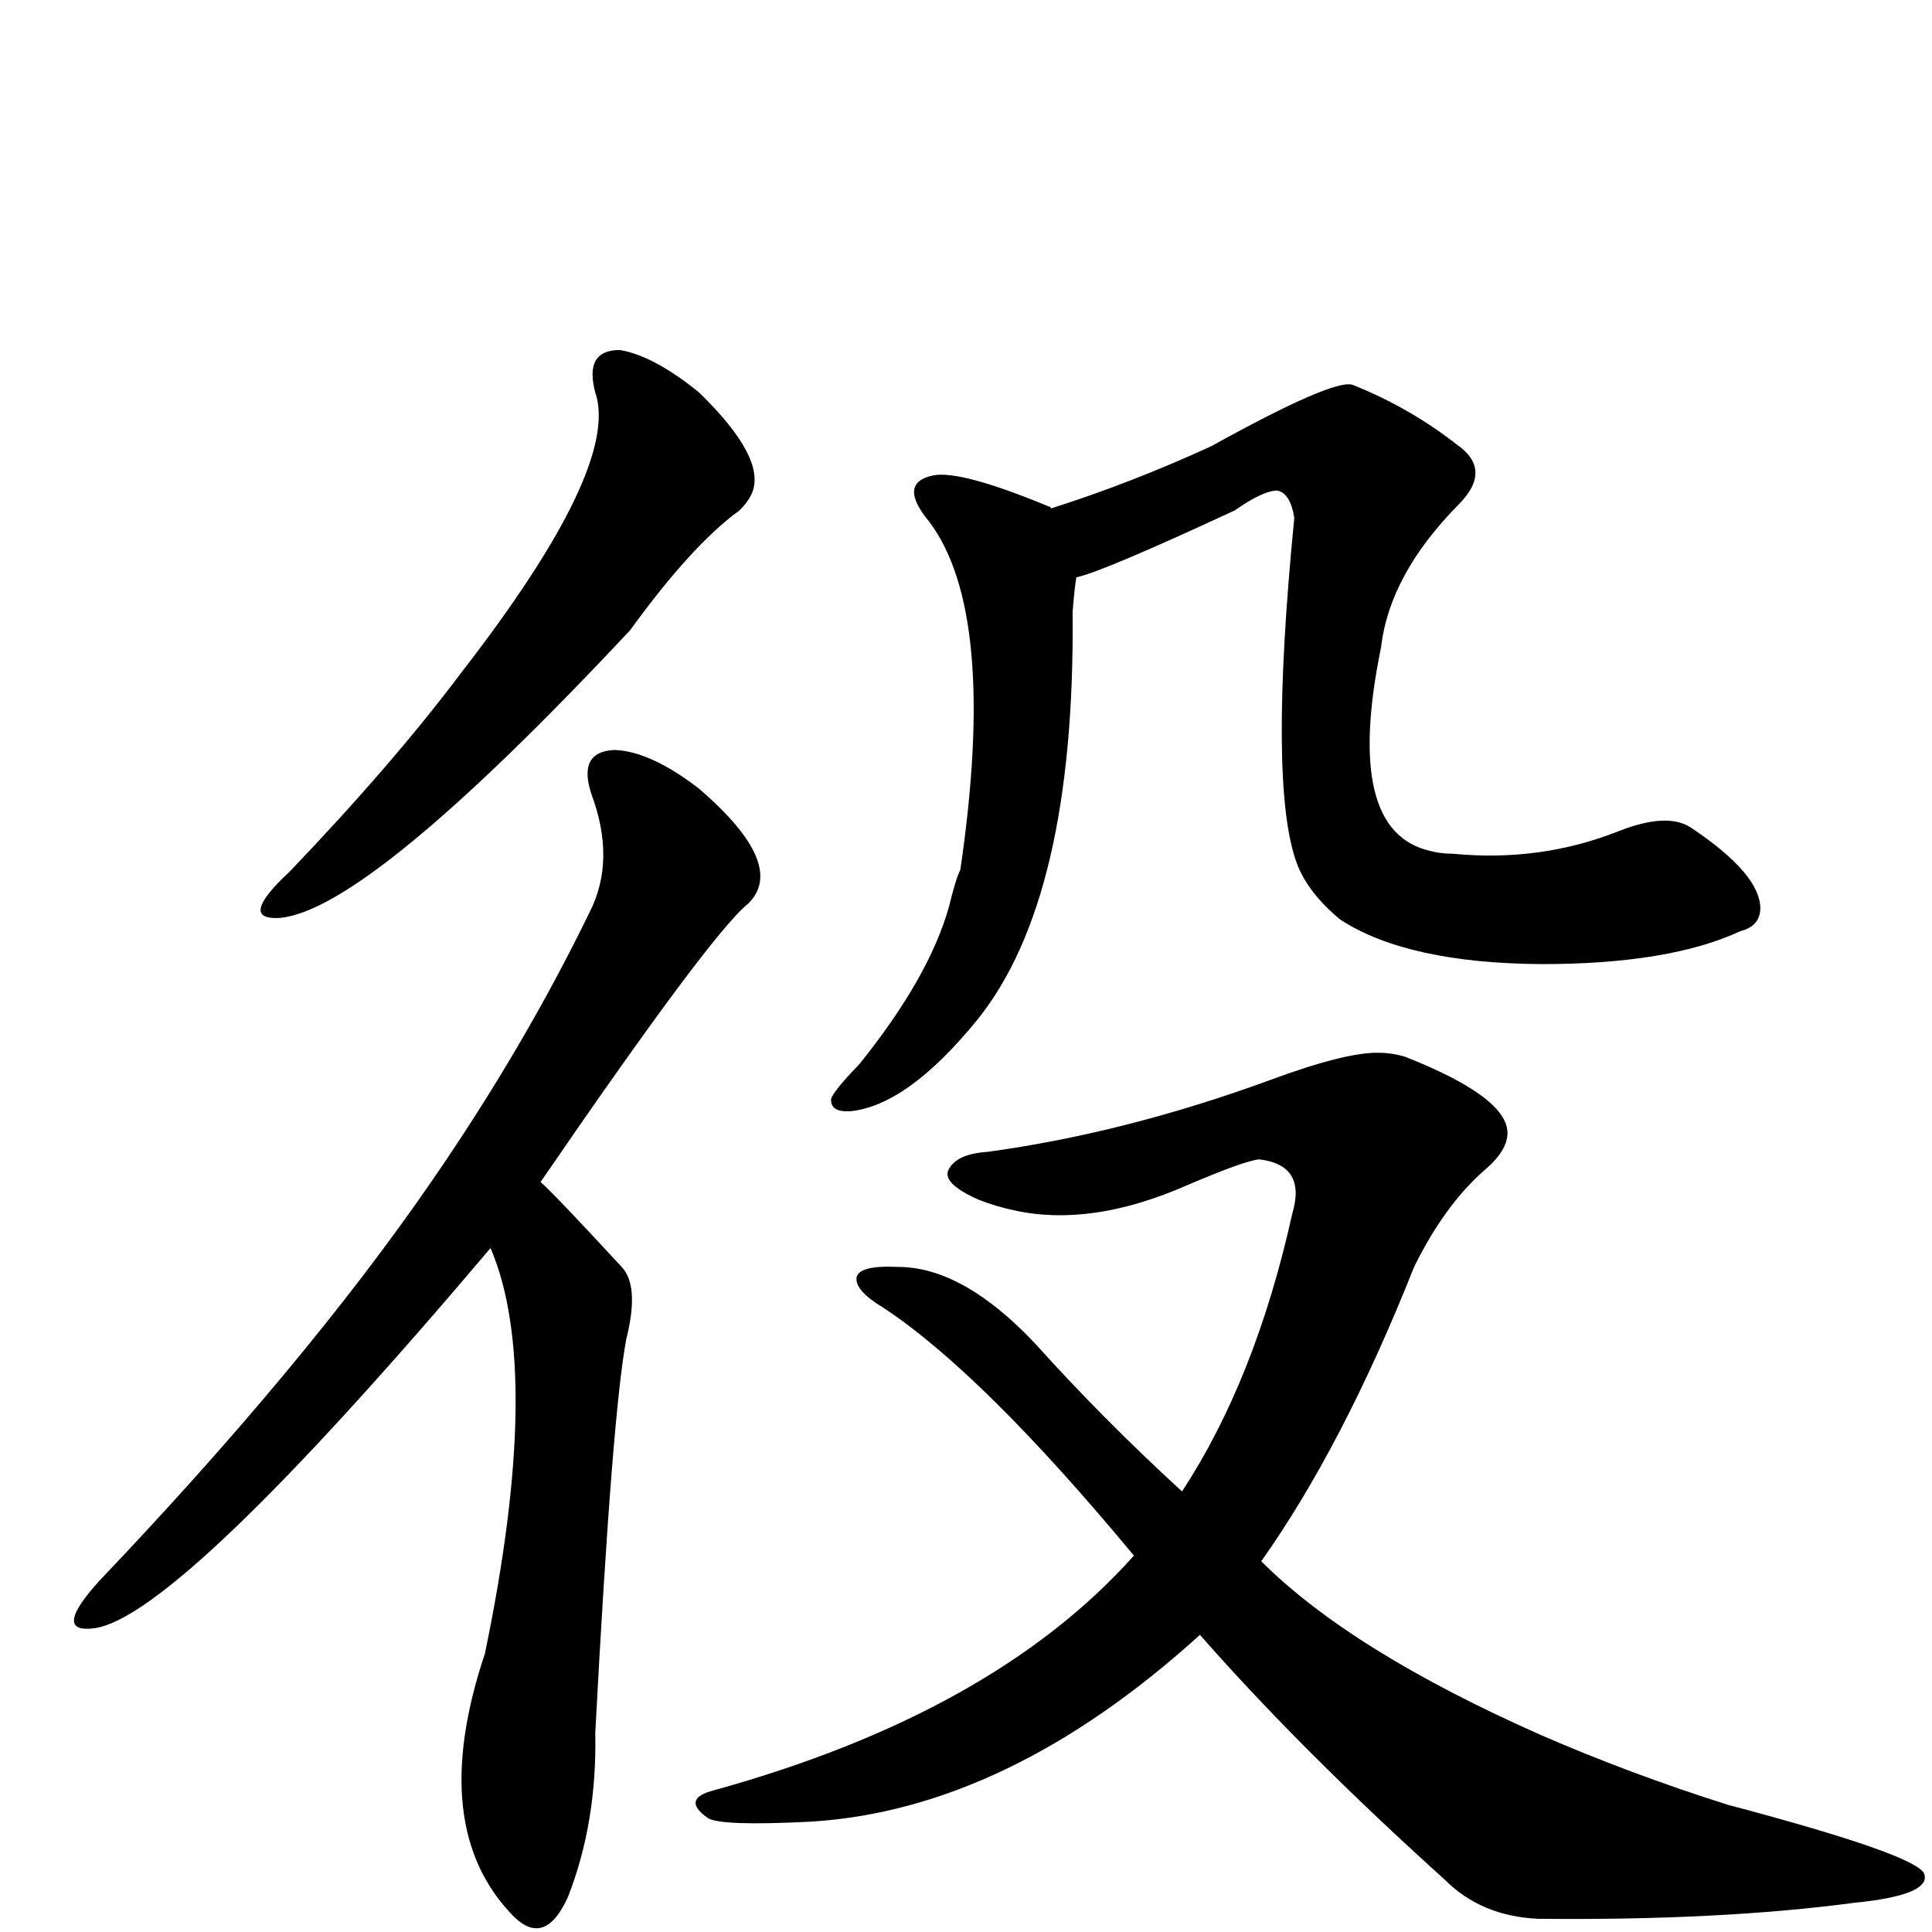 <?xml version="1.0" encoding="UTF-8" standalone="no"?>
<svg xmlns:svg="http://www.w3.org/2000/svg" xmlns="http://www.w3.org/2000/svg"
	version="1.1" width="100%" height="100%" viewBox="0 -410 2048 2048"
	id="uni5F79.svg"><defs id="defs1" />
<g id="g1">
 <path d="M 631,6 Q 619,-39 657,-39 Q 693,-33 741,6 Q 813,76 797,113 Q 793,122 784,131 Q 734,167 668,258 Q 391,554 297,563 Q 251,566 307,514 Q 417,399 489,303 Q 658,85 631,6 z" id="U_5F79_1" style="fill:currentColor" />
 <path d="M 520,913 Q 189,1304 100,1316 Q 54,1322 106,1265 Q 324,1036 457,843 Q 555,701 625,557 Q 653,502 627,432 Q 612,387 651,385 Q 689,386 741,426 Q 835,507 793,548 Q 754,579 573,843 Q 586,854 659,933 Q 678,953 664,1009 Q 649,1087 631,1427 Q 633,1522 602,1601 Q 578,1654 545,1622 Q 452,1528 514,1343 Q 576,1044 520,913 z" id="U_5F79_2" style="fill:currentColor" />
 <path d="M 1141,202 Q 1139,213 1137,239 Q 1140,542 1036,671 Q 962,762 901,768 Q 880,769 881,755 Q 883,747 911,718 Q 985,626 1006,551 Q 1013,522 1018,512 Q 1058,240 985,143 Q 951,102 989,94 Q 1018,88 1112,127 Q 1114,127 1114,129 Q 1199,102 1284,63 Q 1414,-9 1434,-2 Q 1494,22 1544,61 Q 1583,88 1546,125 Q 1473,199 1464,276 Q 1424,471 1516,492 Q 1527,495 1540,495 Q 1633,504 1716,471 Q 1767,451 1792,467 Q 1867,517 1866,554 Q 1865,572 1845,577 Q 1770,612 1634,612 Q 1492,611 1421,565 Q 1387,537 1375,506 Q 1344,424 1372,139 Q 1368,113 1354,110 Q 1339,110 1309,131 Q 1169,196 1141,202 z" id="U_5F79_3" style="fill:currentColor" />
 <path d="M 1272,1323 Q 1068,1508 860,1521 Q 763,1526 750,1517 Q 722,1497 756,1488 Q 1053,1406 1202,1239 Q 1041,1045 936,976 Q 906,958 908,944 Q 911,931 952,933 Q 1021,933 1098,1015 Q 1170,1095 1253,1171 Q 1331,1052 1370,876 Q 1385,825 1335,819 Q 1320,820 1257,847 Q 1156,891 1075,873 Q 1056,869 1038,862 Q 997,844 1006,829 Q 1015,813 1047,811 Q 1193,791 1346,735 Q 1427,705 1462,706 Q 1475,706 1489,710 Q 1598,753 1598,791 Q 1598,810 1573,831 Q 1531,868 1499,933 Q 1424,1122 1337,1245 Q 1432,1340 1633,1429 Q 1727,1470 1831,1503 Q 2035,1557 2040,1577 Q 2046,1599 1966,1607 Q 1823,1626 1630,1624 Q 1570,1621 1532,1583 Q 1379,1445 1272,1323 z" id="U_5F79_4" style="fill:currentColor" />

</g>
</svg>
